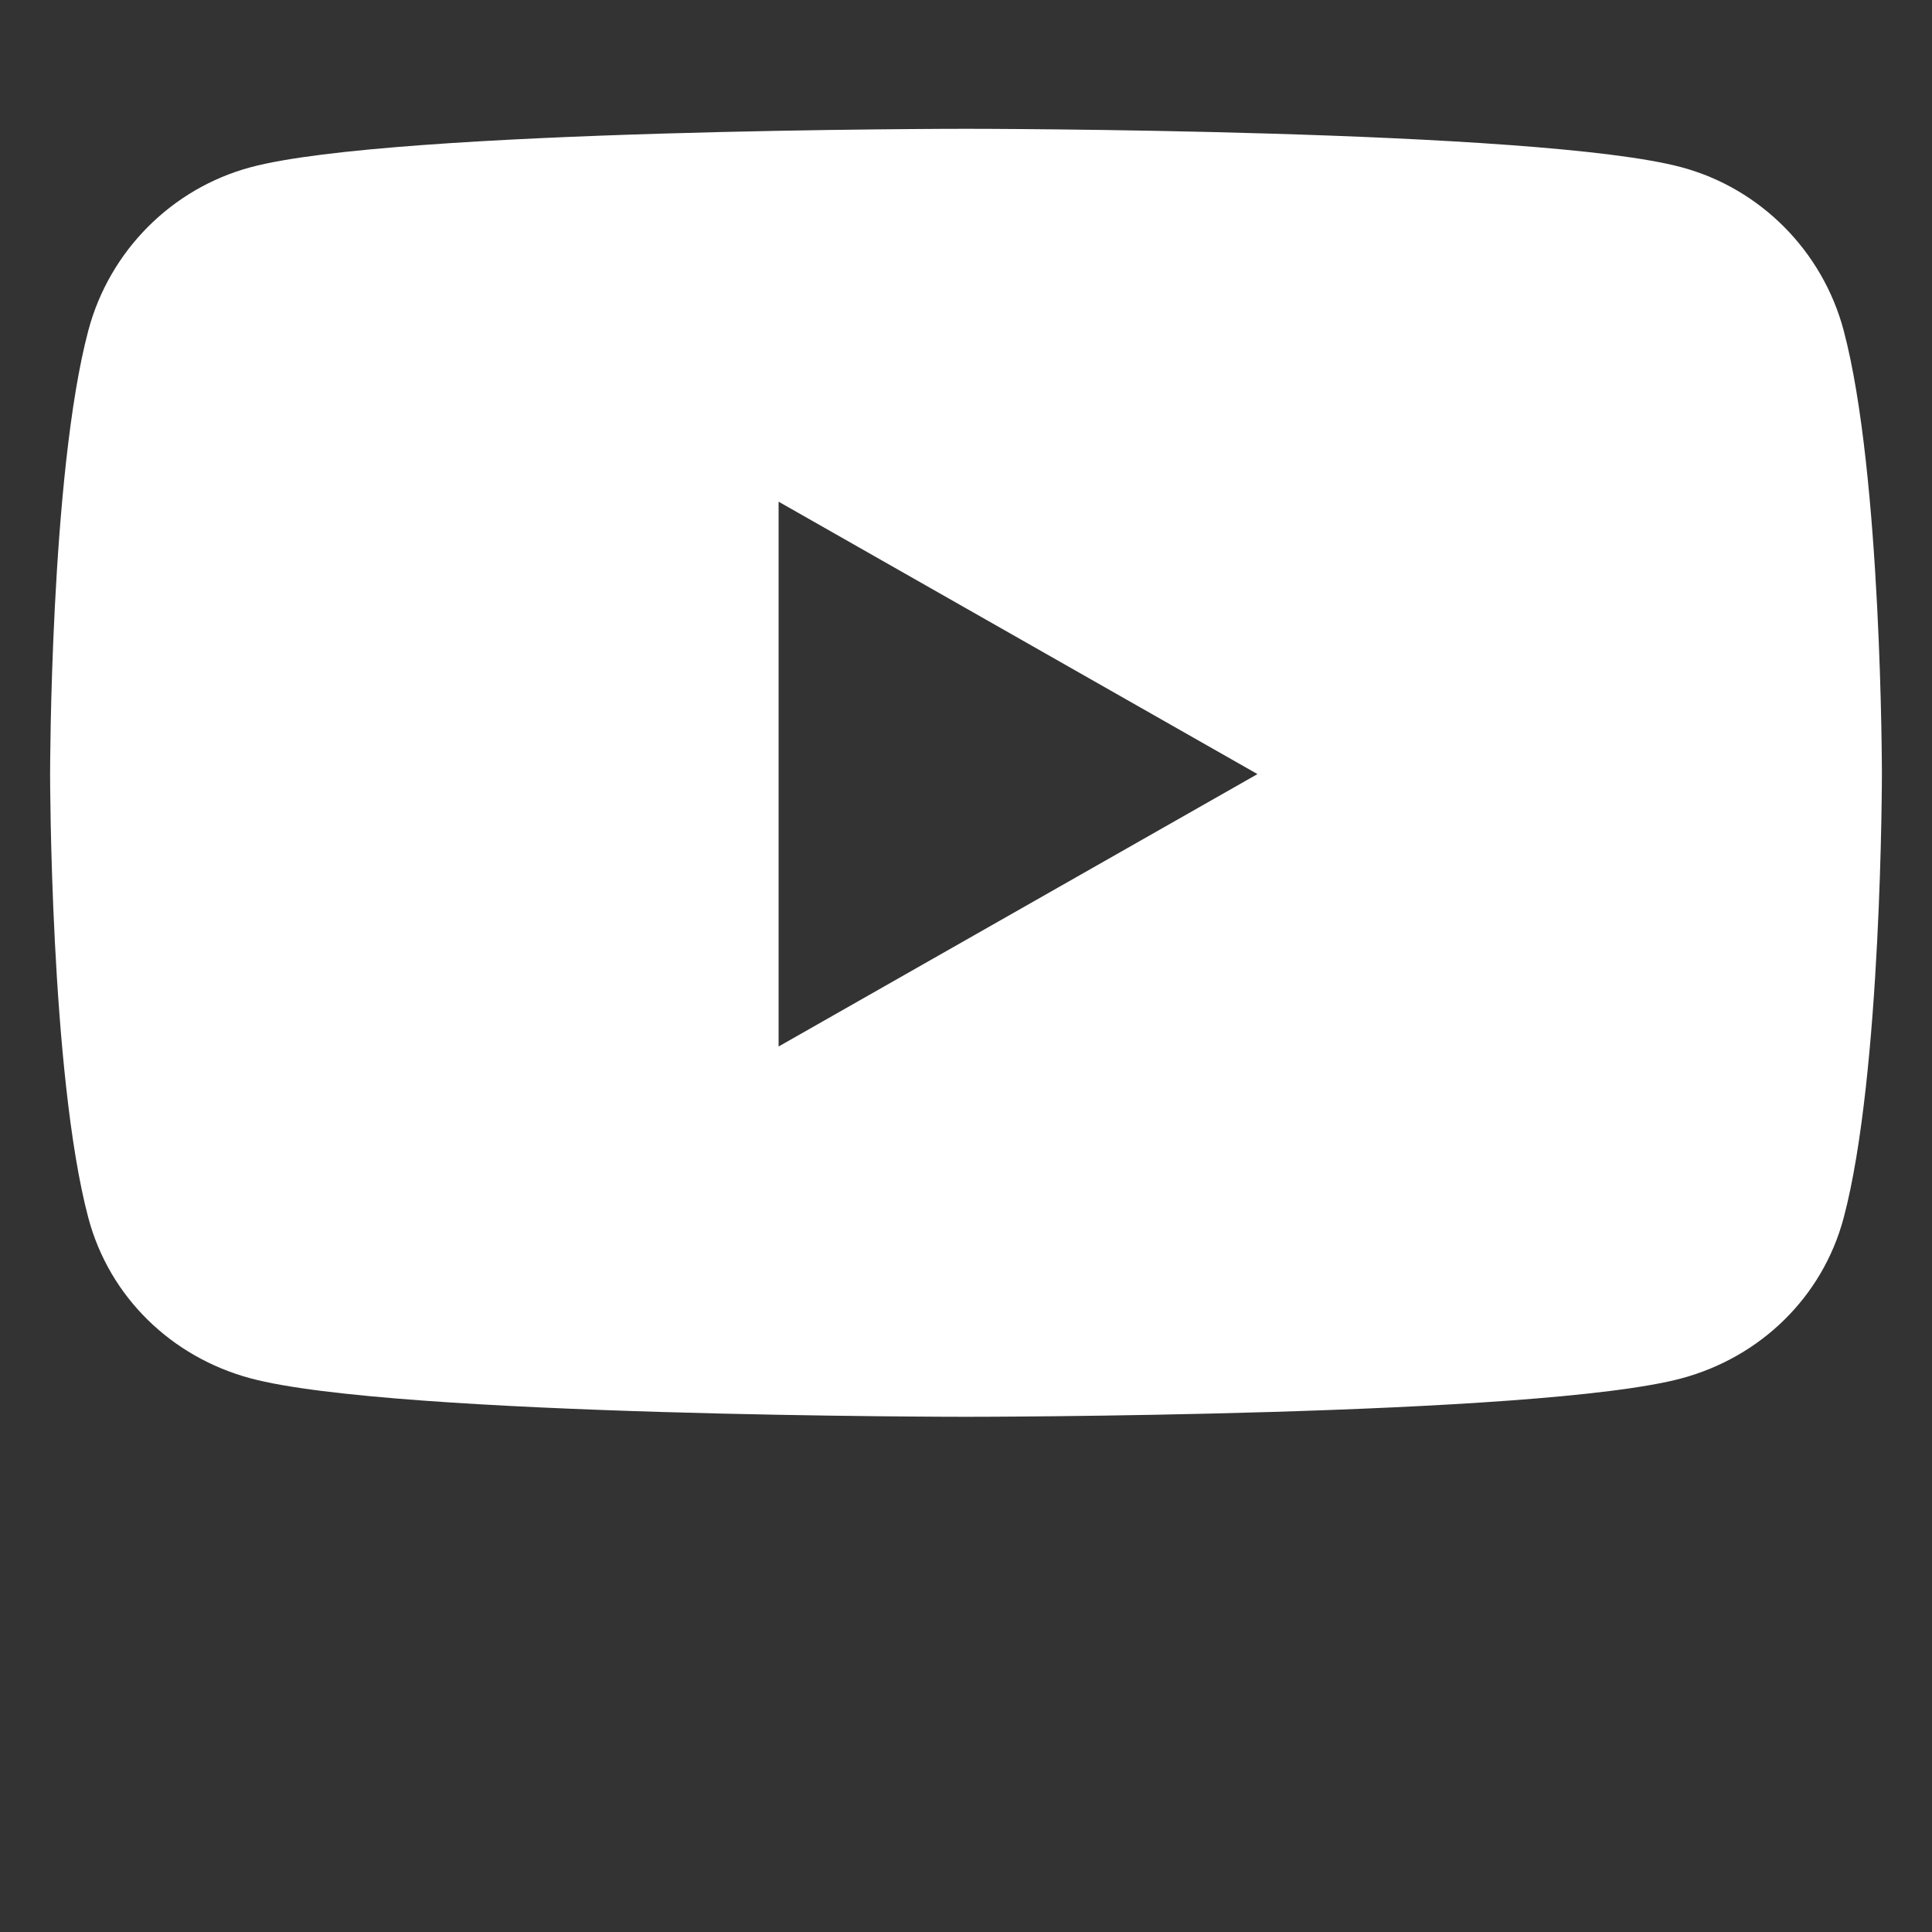 <svg width="15" height="15" viewBox="0 0 15 15" fill="none" xmlns="http://www.w3.org/2000/svg">
<rect x="0" y="0" width="15" height="15" fill="#333333" stroke="none"/>
<path d="M14.314 2.565C14.15 1.949 13.668 1.464 13.057 1.299C11.947 1 7.5 1 7.5 1C7.5 1 3.053 1 1.944 1.299C1.332 1.464 0.85 1.949 0.686 2.565C0.389 3.681 0.389 6.01 0.389 6.01C0.389 6.01 0.389 8.339 0.686 9.456C0.85 10.071 1.332 10.536 1.944 10.701C3.053 11 7.5 11 7.5 11C7.5 11 11.947 11 13.057 10.701C13.668 10.536 14.15 10.071 14.314 9.456C14.611 8.339 14.611 6.01 14.611 6.01C14.611 6.01 14.611 3.681 14.314 2.565ZM6.045 8.125V3.895L9.763 6.01L6.045 8.125Z" fill="white"/>
</svg>
